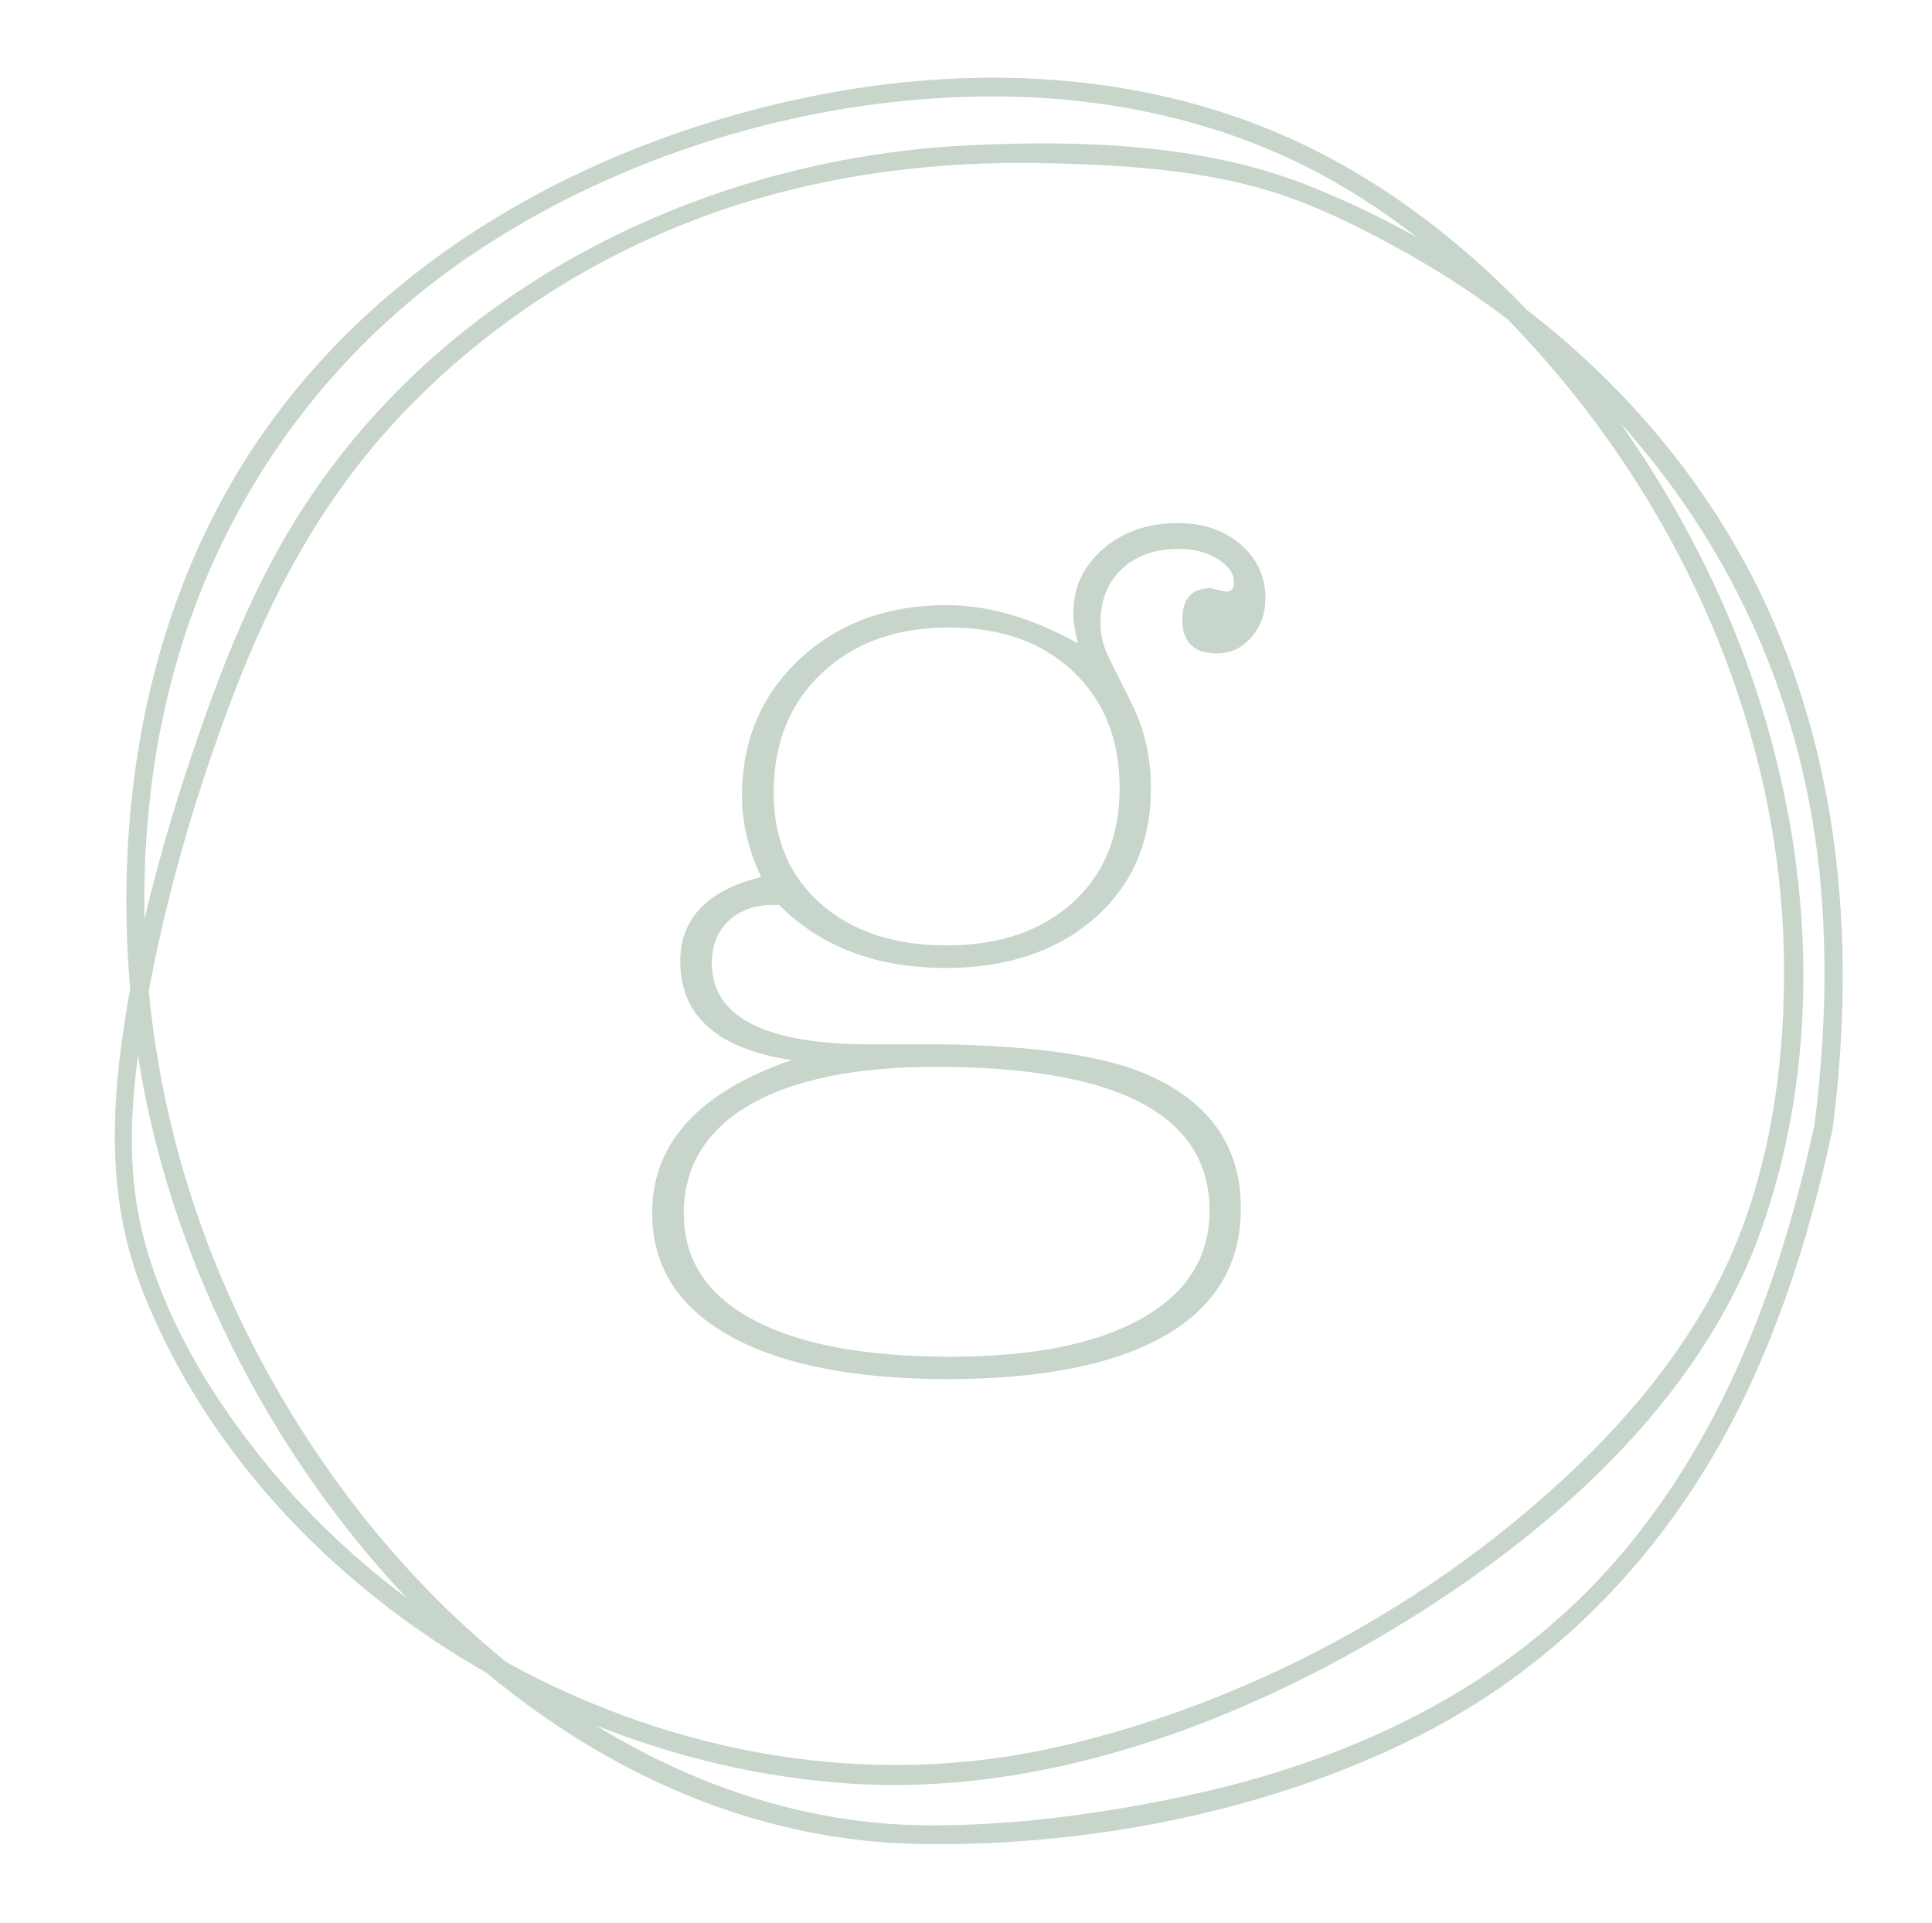<?xml version="1.0" encoding="UTF-8"?> <svg xmlns="http://www.w3.org/2000/svg" id="Ebene_1" data-name="Ebene 1" viewBox="0 0 284.83 283.46"><defs><style> .cls-1 { fill: #c8d5ca; } </style></defs><path class="cls-1" d="M260.71,89.91c-7.9-17.35-20.27-32.36-35.32-44-.06-.05-.13-.1-.2-.15-10.65-11.11-23.1-20.35-36.95-26.21-27.56-11.67-59.24-9.77-87.16-.36-26.47,8.93-50.4,25.21-65.3,49.21-14.31,23.05-18.88,50.61-16.59,77.36-.52,2.92-.99,5.85-1.37,8.79-1.6,12.54-1.37,24.35,3.37,36.17,5.37,13.38,13.68,25.44,23.87,35.61,7.89,7.87,16.89,14.68,26.63,20.23,18.13,15.08,39.93,24.82,63.79,25.26,24.9.45,52.09-4.84,74.31-16.25,21.12-10.85,37.28-28.52,47.49-49.84,5.97-12.48,10-25.77,12.89-39.28.02-.1.03-.2.03-.3,0-.02.01-.04.02-.07,3.28-25.76,1.34-52.32-9.52-76.17ZM35.39,194.43c-7.27-15.14-11.86-31.62-13.46-48.37.26-1.33.52-2.65.78-3.95,2.74-13.37,6.69-26.52,11.53-39.27,5.98-15.74,13.63-29.89,25.32-42.1,14.44-15.08,32.82-25.98,52.89-31.67,13.22-3.75,26.98-5.27,40.7-5.03,10.58.18,22.05.78,32.28,3.6,7.79,2.15,15.37,5.96,22.37,9.91,5.09,2.87,9.92,6.06,14.48,9.53,1.93,2,3.81,4.04,5.63,6.12,21.02,24.07,34.42,55.22,35.08,87.35.32,15.37-1.87,31.81-8.4,45.86-5.5,11.83-13.96,22.13-23.44,31.01-20.59,19.28-47.08,33.53-74.56,39.94-27.92,6.52-56.87,1.43-81.89-12.32-16.71-13.54-30.07-31.36-39.32-50.6ZM23.73,107.19c5.68-29.19,22.5-54.51,47.46-70.74,22.2-14.44,49.66-22.42,76.12-22.23,15.49.11,30.99,3.27,44.91,10.17,5.93,2.94,11.5,6.55,16.72,10.63-5.32-2.99-10.83-5.62-16.51-7.84-15.35-6-33.17-6.53-49.39-5.77-40.93,1.91-81.16,22.59-101.68,58.96-5.67,10.05-9.81,21.08-13.45,31.99-2.53,7.6-4.78,15.33-6.61,23.15-.19-9.49.59-19,2.41-28.33ZM40.35,217.13c-8.84-10.49-16.91-23.62-19.76-37.2-1.65-7.88-1.33-16.22-.24-24.39,4.28,28.38,18.62,57.83,39.61,80-7.2-5.38-13.81-11.53-19.61-18.41ZM234.7,233.86c-16.03,16.49-37.26,26.01-59.5,30.79-12.69,2.73-26.07,4.55-39.07,4.41-14.35-.16-28.45-4.11-41.15-10.69-2.45-1.27-4.86-2.63-7.21-4.07,11.98,4.78,24.67,7.76,37.49,8.61,27.95,1.85,56.16-8.43,79.84-22.61,22.87-13.69,45.65-33.51,54.68-59.37,10.76-30.83,6.55-65.82-7.16-94.98-3.81-8.1-8.45-16.09-13.81-23.67,15.79,17.51,26.16,39.43,29.14,63.78,1.62,13.2,1.22,26.53-.44,39.71-5.33,24.87-14.81,49.56-32.81,68.09Z"></path><path class="cls-1" d="M171.85,196.83c7.39-4.31,11.09-10.54,11.09-18.71,0-9.38-4.86-16.06-14.57-20.04-6.29-2.54-16.12-3.92-29.48-4.14h-11.76c-14.8-.22-22.19-4.23-22.19-12.02,0-2.56.83-4.62,2.48-6.18,1.66-1.56,3.81-2.34,6.46-2.34h.99c6.18,6.19,14.35,9.28,24.51,9.28,9.05,0,16.37-2.43,21.94-7.29,5.57-4.86,8.36-11.26,8.36-19.21,0-4.52-.94-8.66-2.81-12.42l-3.31-6.62c-.89-1.76-1.33-3.53-1.33-5.3,0-3.31,1.05-5.96,3.14-7.95,2.1-1.99,4.91-2.98,8.45-2.98,2.21,0,4.11.5,5.71,1.49,1.6.99,2.4,2.15,2.4,3.48,0,.89-.39,1.33-1.16,1.33-.77-.11-1.05-.17-.83-.17-.88-.22-1.38-.33-1.49-.33-2.76,0-4.14,1.55-4.14,4.64,0,3.31,1.71,4.97,5.13,4.97,1.99,0,3.67-.8,5.05-2.4,1.38-1.6,2.07-3.5,2.07-5.71,0-3.2-1.22-5.85-3.64-7.95-2.43-2.1-5.52-3.15-9.28-3.15-4.42,0-8.09,1.27-11.01,3.81-2.93,2.54-4.39,5.69-4.39,9.44,0,1.1.22,2.59.66,4.47-6.73-3.75-13.19-5.63-19.37-5.63-8.72,0-15.93,2.65-21.61,7.95-5.69,5.3-8.53,12.04-8.53,20.2,0,3.97.94,7.95,2.82,11.92-7.95,1.99-11.92,6.13-11.92,12.42,0,8.06,5.47,12.92,16.4,14.57-13.69,4.75-20.54,12.26-20.54,22.52,0,7.84,3.81,13.88,11.42,18.13,7.62,4.25,18.33,6.38,32.13,6.38s24.73-2.15,32.13-6.46ZM121.18,99.21c4.75-4.47,10.98-6.71,18.71-6.71s13.72,2.15,18.3,6.46c4.58,4.31,6.87,10.04,6.87,17.22s-2.32,12.7-6.95,16.89c-4.64,4.2-10.82,6.29-18.55,6.29s-13.91-2.04-18.55-6.13c-4.64-4.08-6.95-9.55-6.95-16.4,0-7.28,2.37-13.16,7.12-17.63ZM100.81,178.95c0-6.95,3.23-12.31,9.69-16.06,6.46-3.75,15.59-5.63,27.41-5.63,26.94,0,40.41,7.07,40.41,21.2,0,6.85-3.34,12.14-10.02,15.9-6.68,3.75-16.04,5.63-28.07,5.63-12.7,0-22.44-1.82-29.23-5.47-6.79-3.64-10.18-8.83-10.18-15.57Z"></path></svg> 